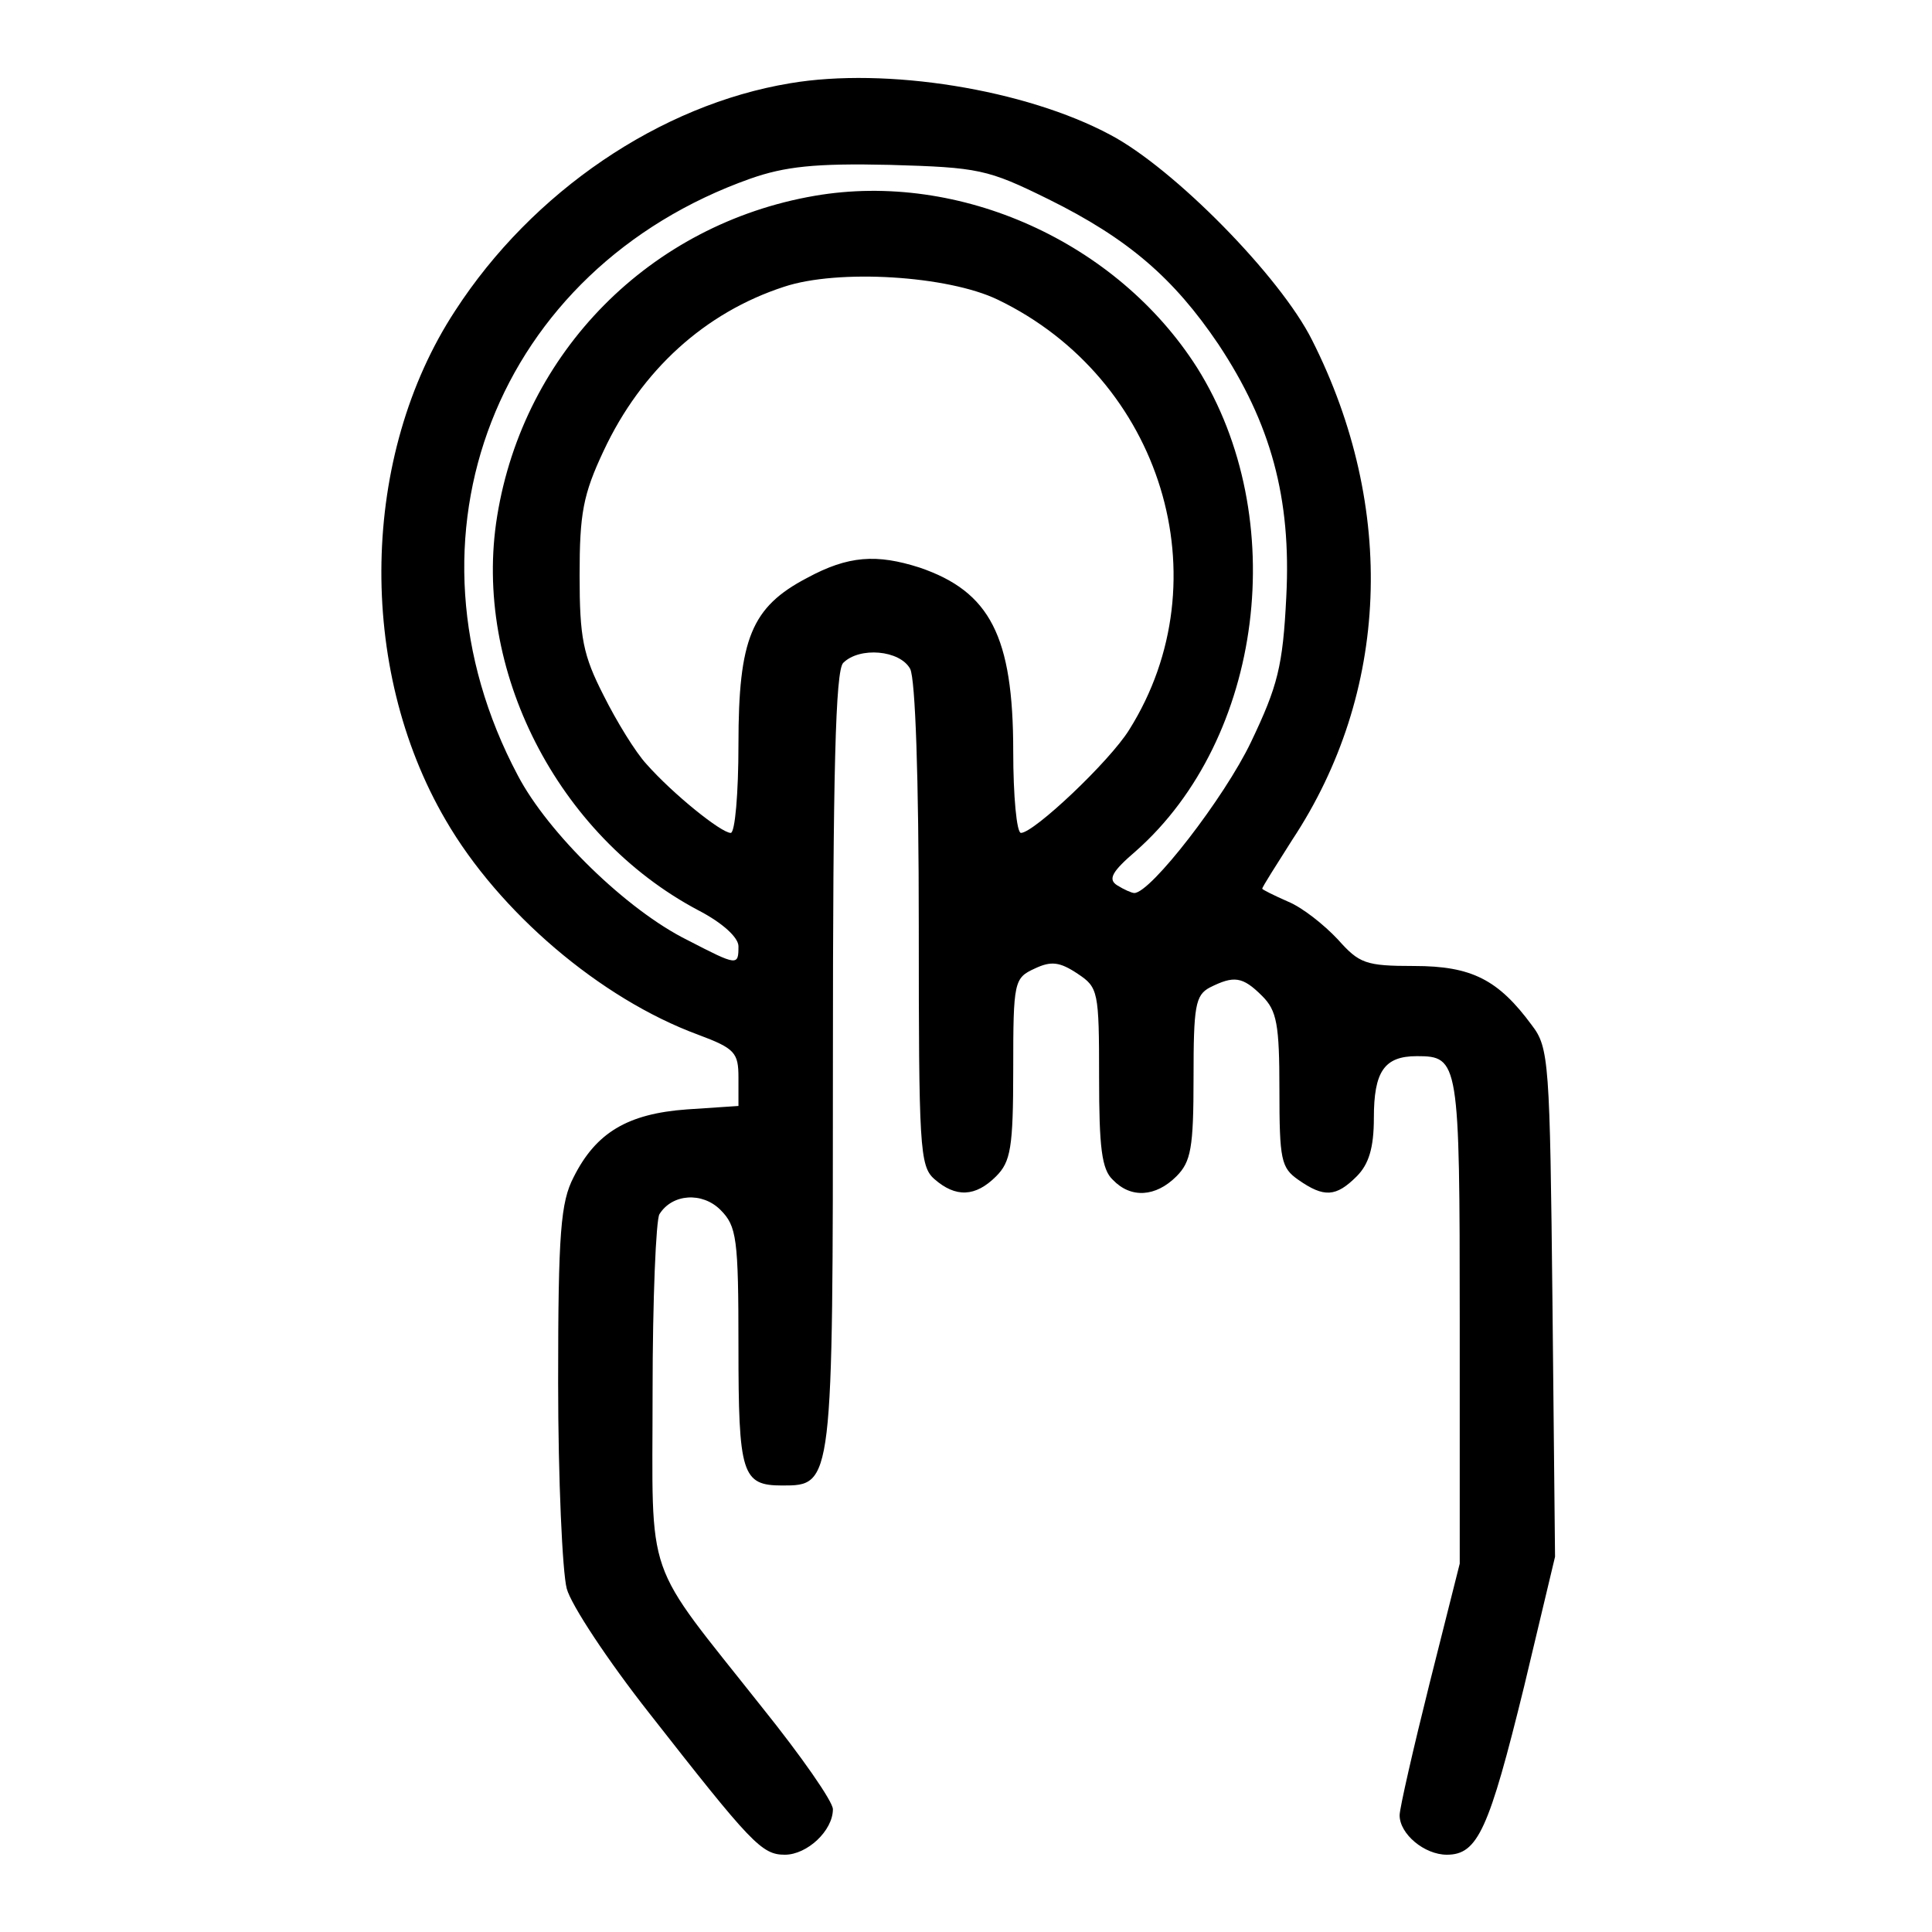 <?xml version="1.0" standalone="no"?>
<!DOCTYPE svg PUBLIC "-//W3C//DTD SVG 20010904//EN"
 "http://www.w3.org/TR/2001/REC-SVG-20010904/DTD/svg10.dtd">
<svg version="1.0" xmlns="http://www.w3.org/2000/svg"
 width="225pt" height="225pt" viewBox="0 0 225 225"
 preserveAspectRatio="xMidYMid meet">

<g transform="translate(0,225) scale(0.1,-0.1)"
fill="#000000" stroke="none">
<path d="M920 2153 c-151 -25 -300 -126 -390 -265 -110 -168 -115 -415 -11
-593 62 -107 180 -208 294 -250 43 -16 47 -21 47 -50 l0 -33 -60 -4 c-69 -5
-106 -27 -132 -79 -15 -29 -18 -64 -18 -239 0 -113 5 -221 10 -240 5 -19 48
-84 96 -145 119 -152 131 -165 158 -165 26 0 56 28 56 53 0 9 -37 62 -82 118
-140 177 -128 142 -128 368 0 108 4 201 8 207 15 24 50 26 71 5 19 -19 21 -33
21 -159 0 -149 4 -162 51 -162 59 0 59 0 59 495 0 337 3 454 12 463 19 19 66
15 78 -7 6 -12 10 -126 10 -299 0 -257 1 -280 18 -295 25 -22 48 -21 72 3 17
17 20 33 20 125 0 102 1 106 25 117 19 9 29 8 50 -6 24 -16 25 -20 25 -121 0
-81 3 -107 16 -119 21 -22 50 -20 74 4 17 17 20 33 20 115 0 83 2 96 19 105
28 14 38 13 61 -10 17 -17 20 -33 20 -109 0 -82 2 -91 22 -105 30 -21 44 -20
68 4 14 14 20 33 20 68 0 54 12 72 50 72 49 0 50 -5 50 -308 l0 -283 -35 -139
c-19 -76 -35 -146 -35 -154 0 -22 29 -46 55 -46 36 0 49 29 90 196 l36 151 -3
296 c-3 280 -4 297 -24 323 -39 53 -70 69 -137 69 -57 0 -64 3 -89 31 -16 17
-41 37 -58 44 -16 7 -30 14 -30 15 0 2 16 27 35 57 113 171 122 386 23 582
-37 74 -161 200 -235 239 -99 53 -261 79 -373 60z m301 -135 c93 -46 146 -92
198 -169 61 -92 85 -179 79 -294 -4 -81 -10 -104 -41 -169 -31 -65 -117 -176
-136 -176 -3 0 -12 4 -20 9 -11 7 -6 16 22 40 148 131 181 388 71 563 -93 146
-276 229 -445 200 -192 -33 -339 -182 -370 -373 -29 -178 70 -372 234 -459 29
-15 47 -32 47 -42 0 -23 -1 -23 -59 7 -71 35 -163 125 -198 192 -147 277 -25
590 271 695 40 14 75 18 162 16 104 -3 114 -5 185 -40z m-59 -117 c191 -92
263 -326 153 -501 -23 -37 -111 -120 -126 -120 -5 0 -9 43 -9 95 0 134 -27
186 -109 214 -50 16 -83 14 -131 -12 -65 -34 -80 -71 -80 -194 0 -57 -4 -103
-9 -103 -11 0 -67 45 -98 80 -13 14 -35 50 -50 80 -24 47 -28 67 -28 140 0 72
4 94 28 145 44 94 118 161 210 191 63 21 191 13 249 -15z"/>
</g>
</svg>
